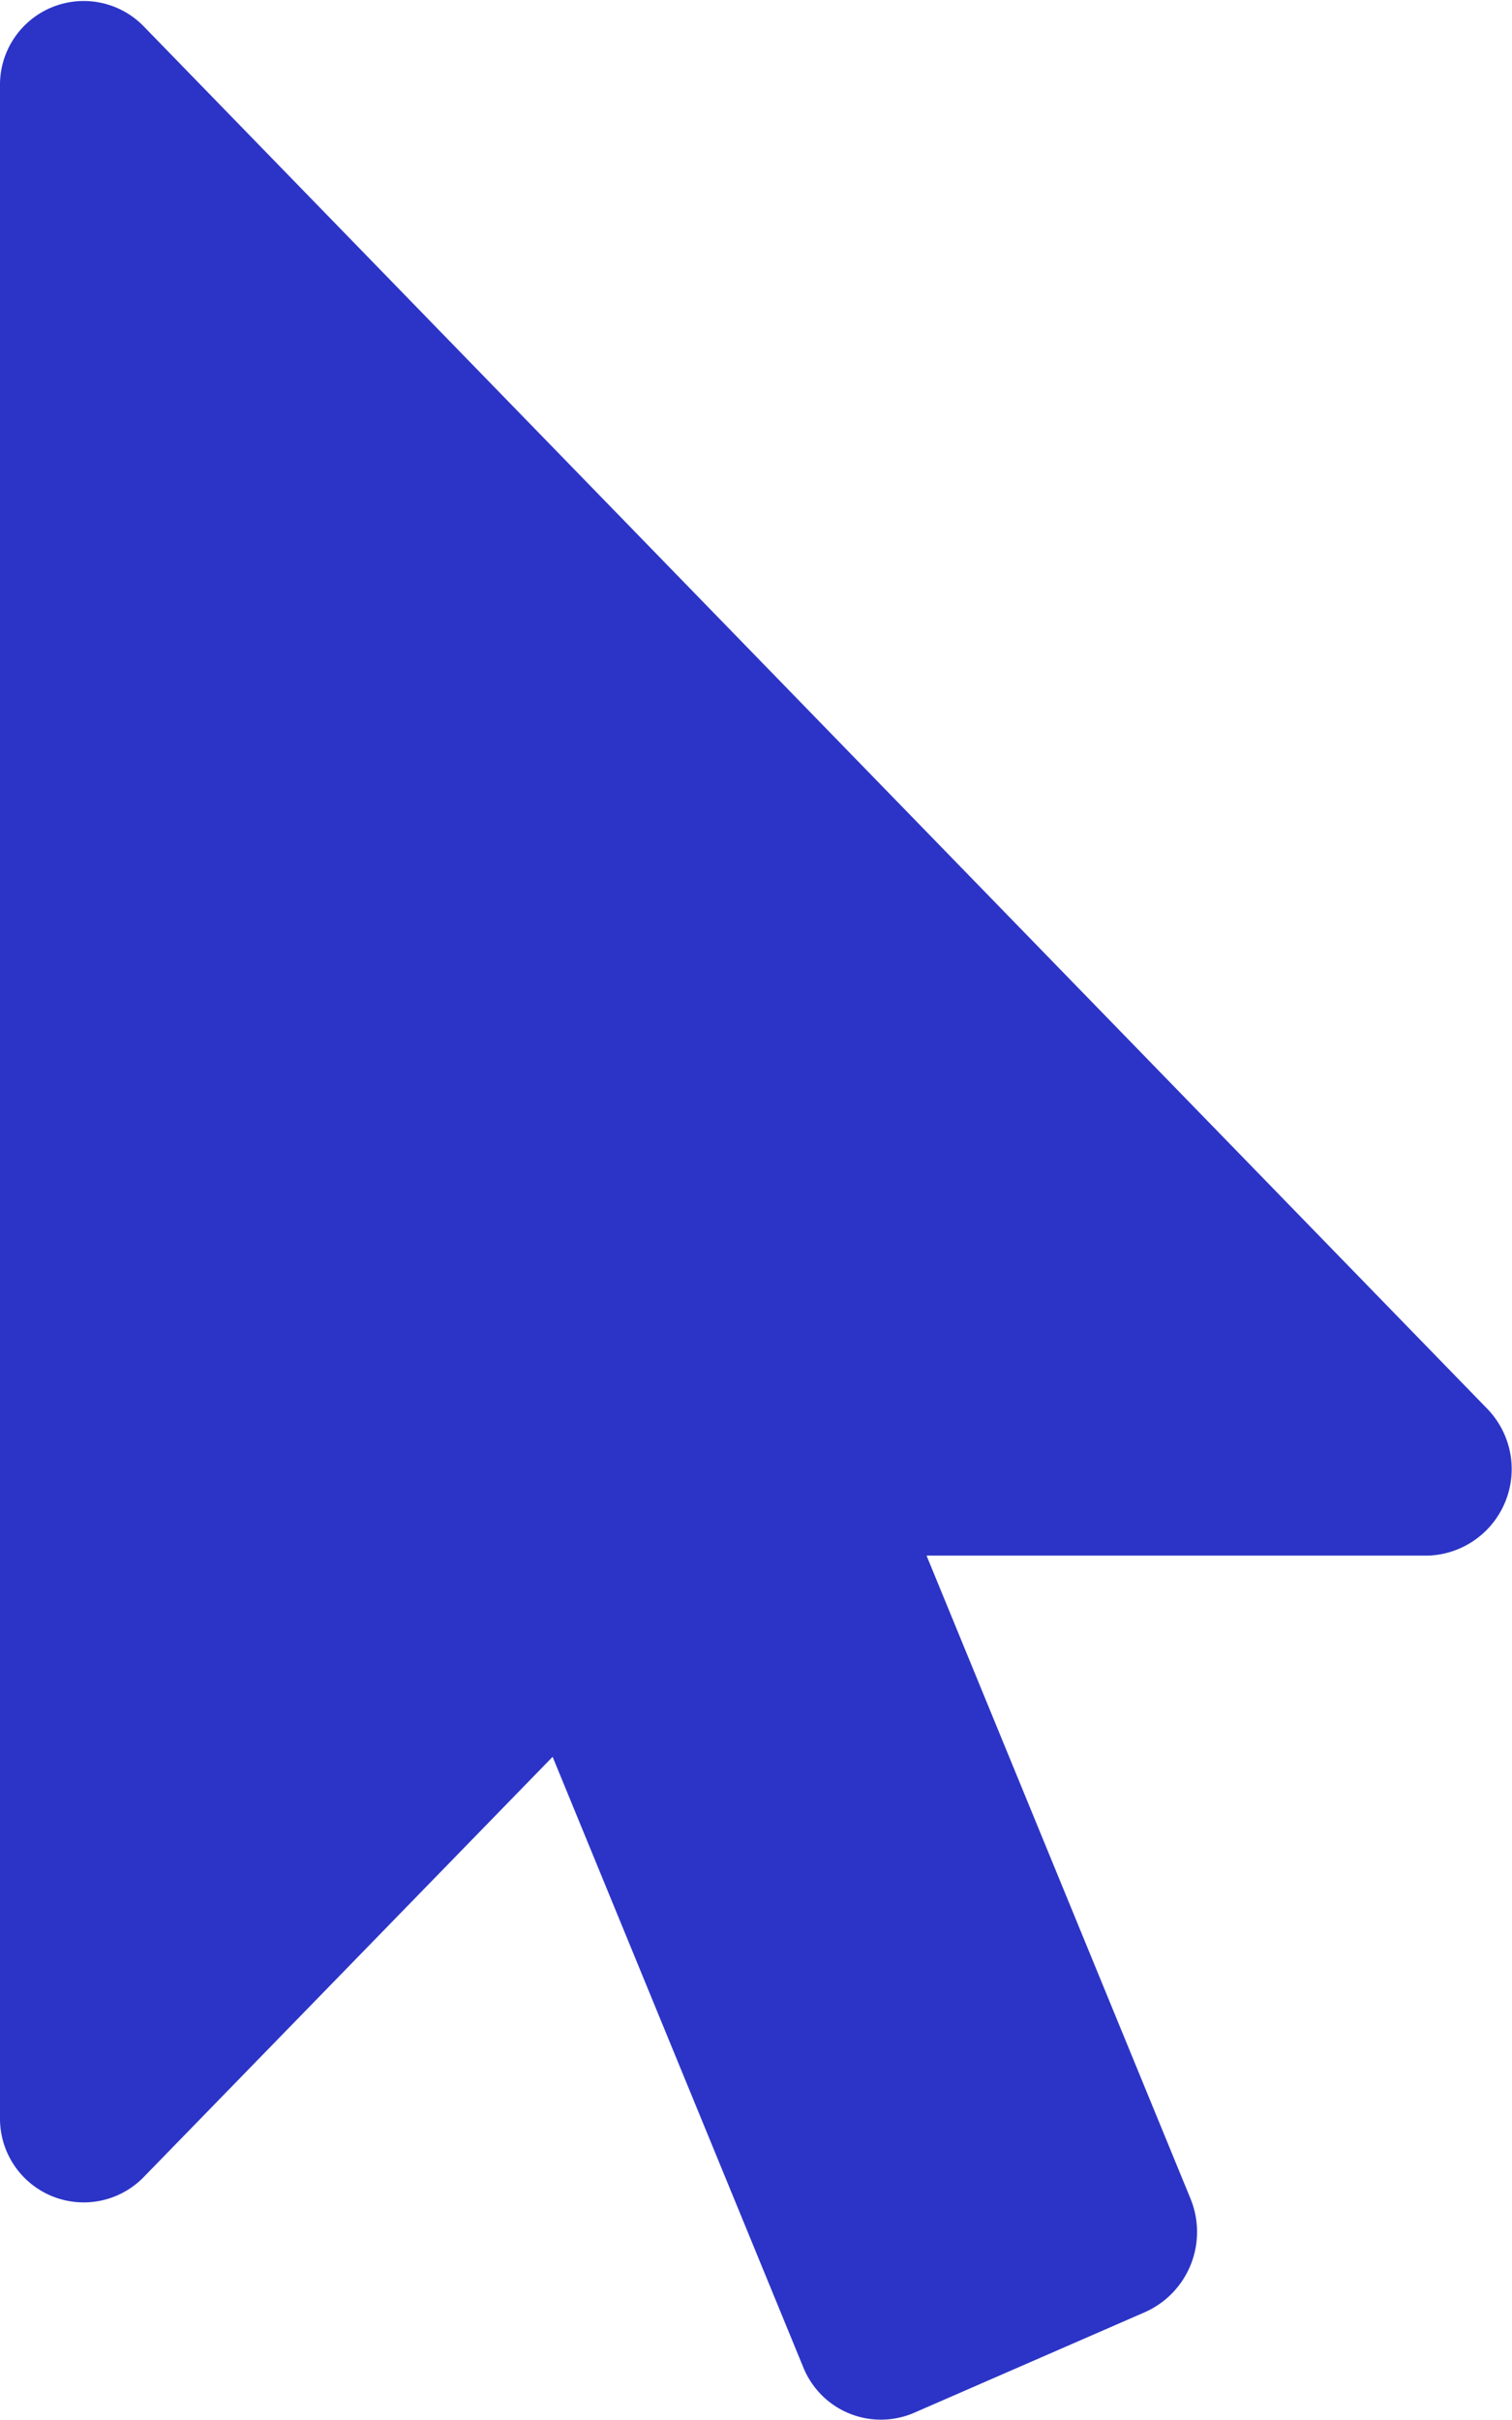 <svg xmlns="http://www.w3.org/2000/svg" width="18.058" height="28.892" viewBox="0 0 18.058 28.892">
  <path id="Icon_awesome-mouse-pointer" data-name="Icon awesome-mouse-pointer" d="M17.053,18.573H11.066l3.151,7.674a1.048,1.048,0,0,1-.533,1.354L10.91,28.81a1,1,0,0,1-1.317-.548L6.6,20.975,1.709,26A1,1,0,0,1,0,25.279V1.033A1,1,0,0,1,1.709.307L17.758,16.815A1.034,1.034,0,0,1,17.053,18.573Z" fill="#2c34c7"/>
</svg>
